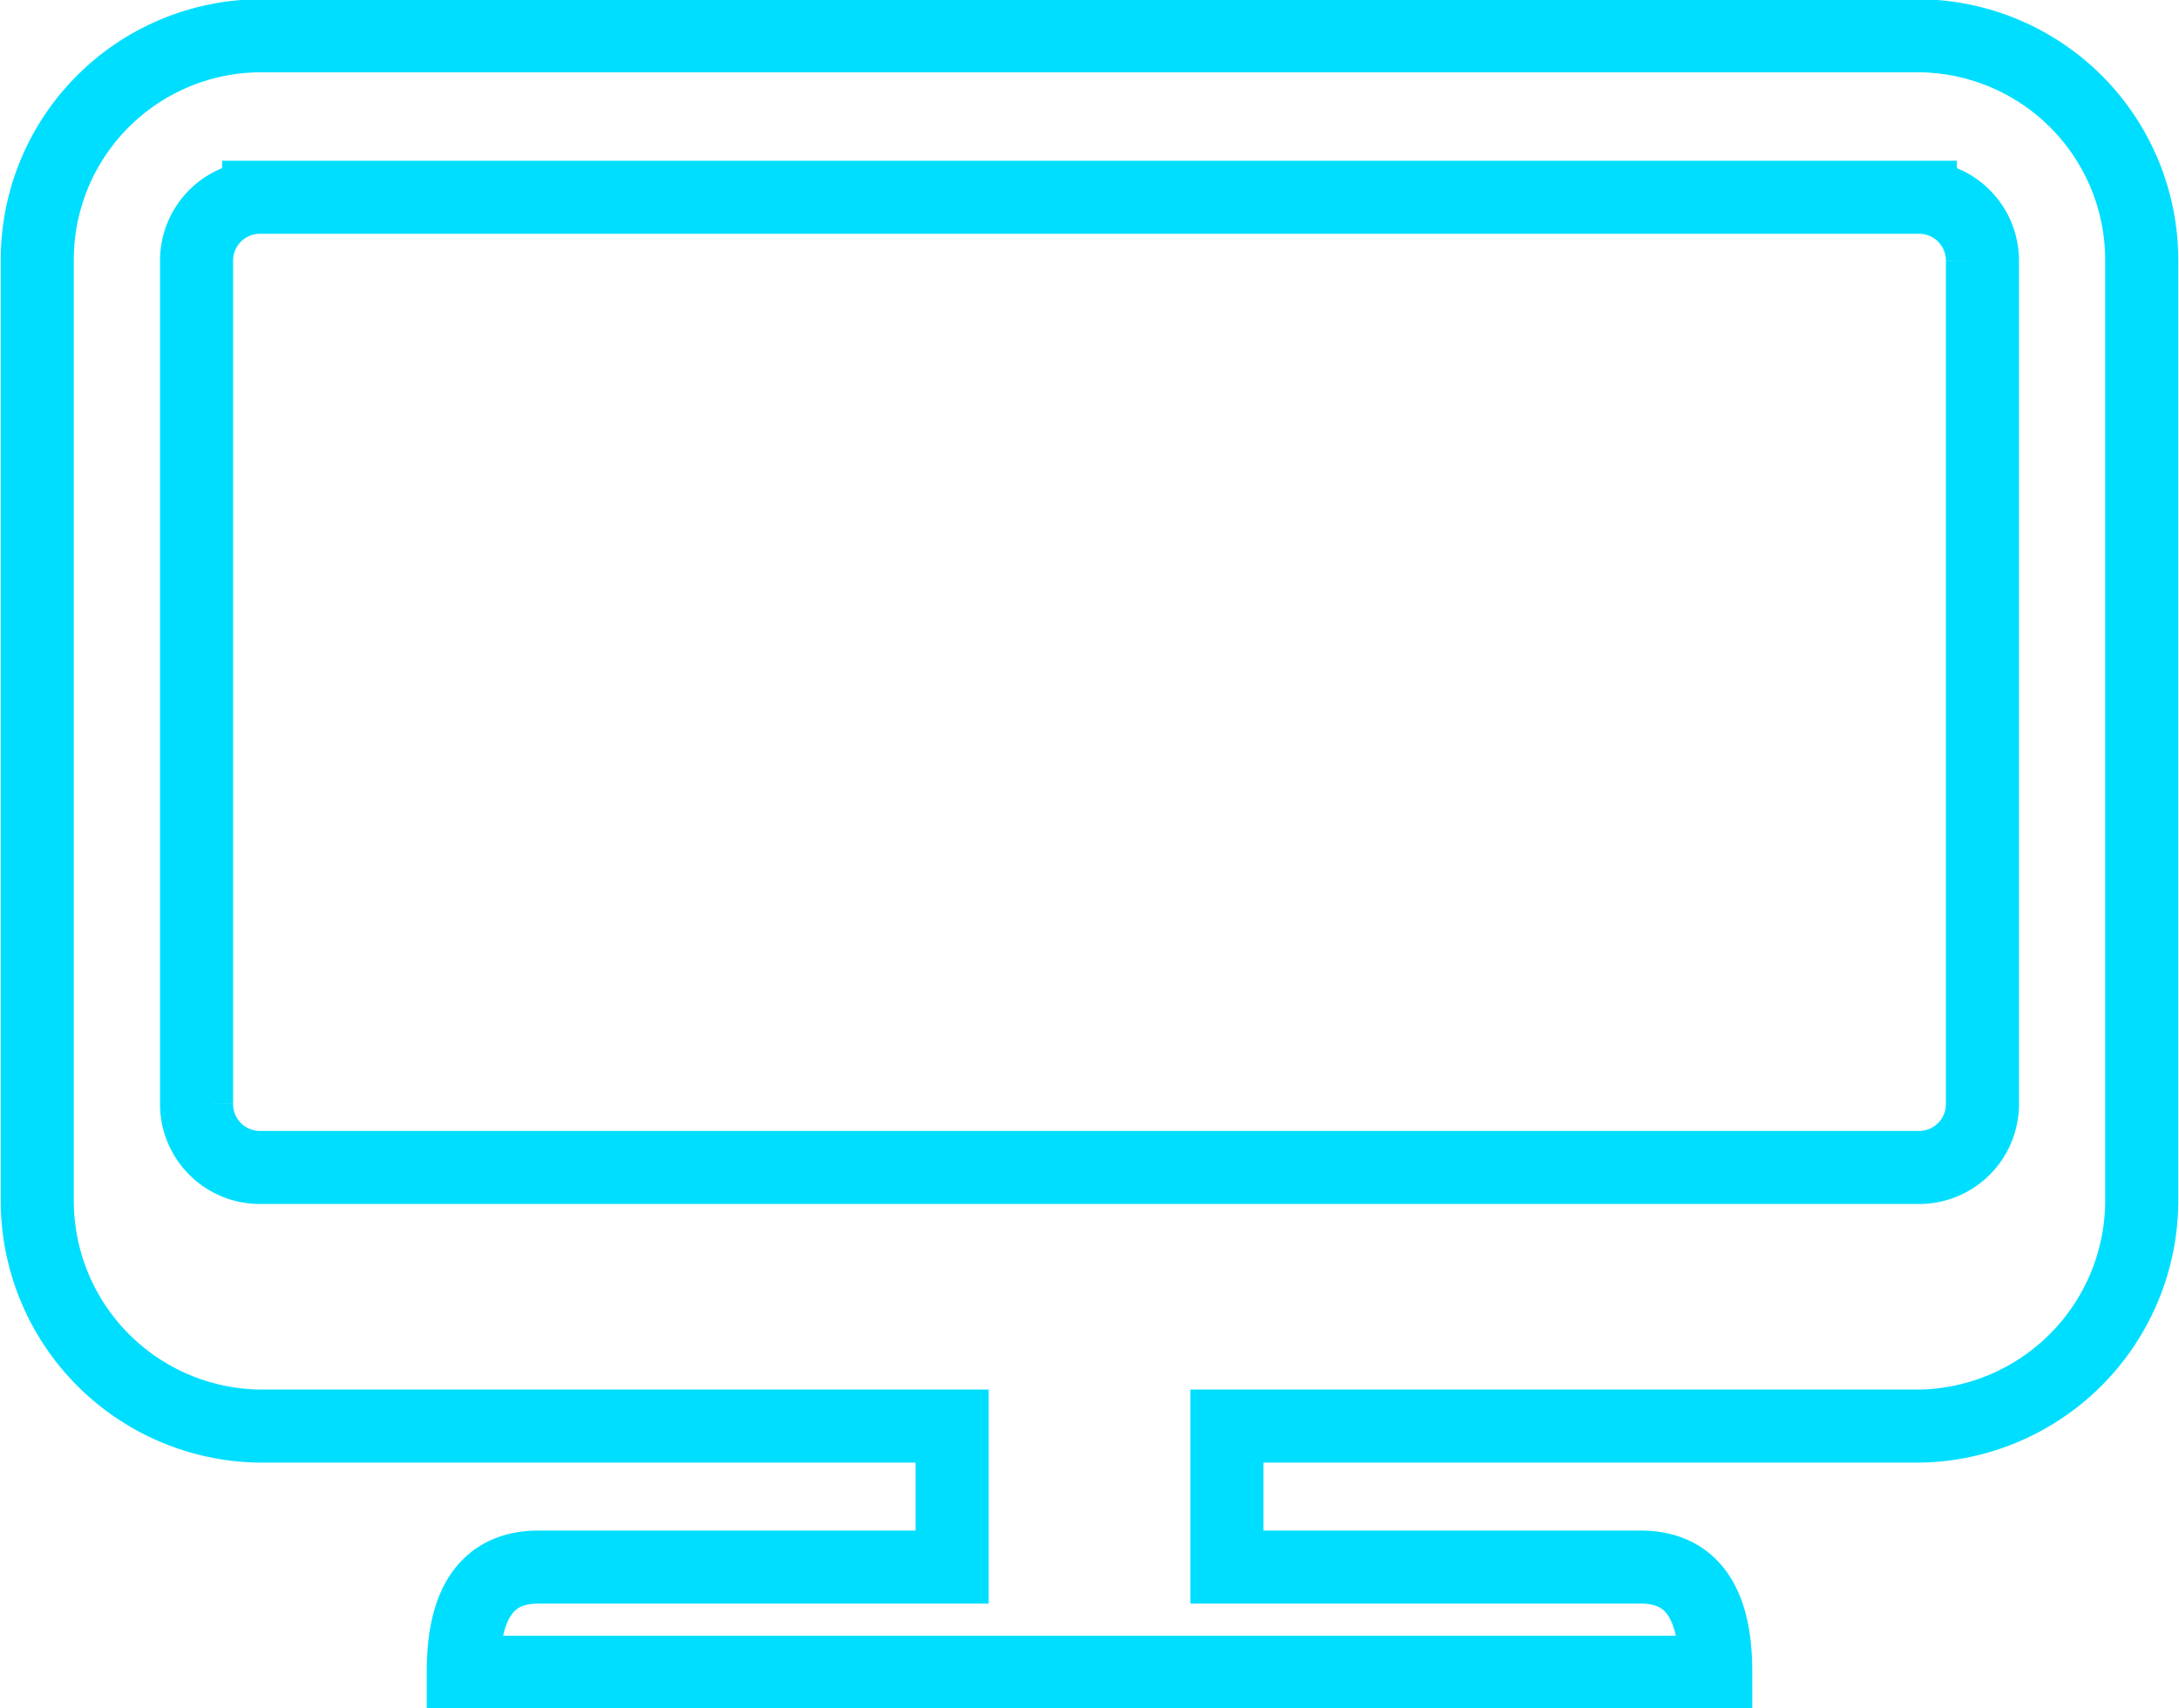 <svg xmlns="http://www.w3.org/2000/svg" width="29.82" height="23.38" viewBox="0 0 29.82 23.38">
<defs>
    <style>
      .cls-1 {
        fill: none;
        stroke: #00deff;
        stroke-width: 1px;
        fill-rule: evenodd;
      }
    </style>
  </defs>
  <path class="cls-1" d="M8421.63,1103.8h22.74a3.071,3.071,0,0,1,3.03,3.08v12.87a3.091,3.091,0,0,1-3.03,3.08h-9.49v1.93h5.66c0.87,0,1.03.76,1.03,1.44h-17.14c0-.68.16-1.44,1.03-1.44h5.66v-1.93h-9.49a3.084,3.084,0,0,1-3.03-3.08v-12.87a3.065,3.065,0,0,1,3.03-3.08h0Zm22.74,2.21h-22.74a0.867,0.867,0,0,0-.85.87v11.54a0.867,0.867,0,0,0,.85.87h22.74a0.867,0.867,0,0,0,.85-0.87v-11.54a0.867,0.867,0,0,0-.85-0.87h0Z" transform="translate(-8418.09 -1103.31)"/>
</svg>

